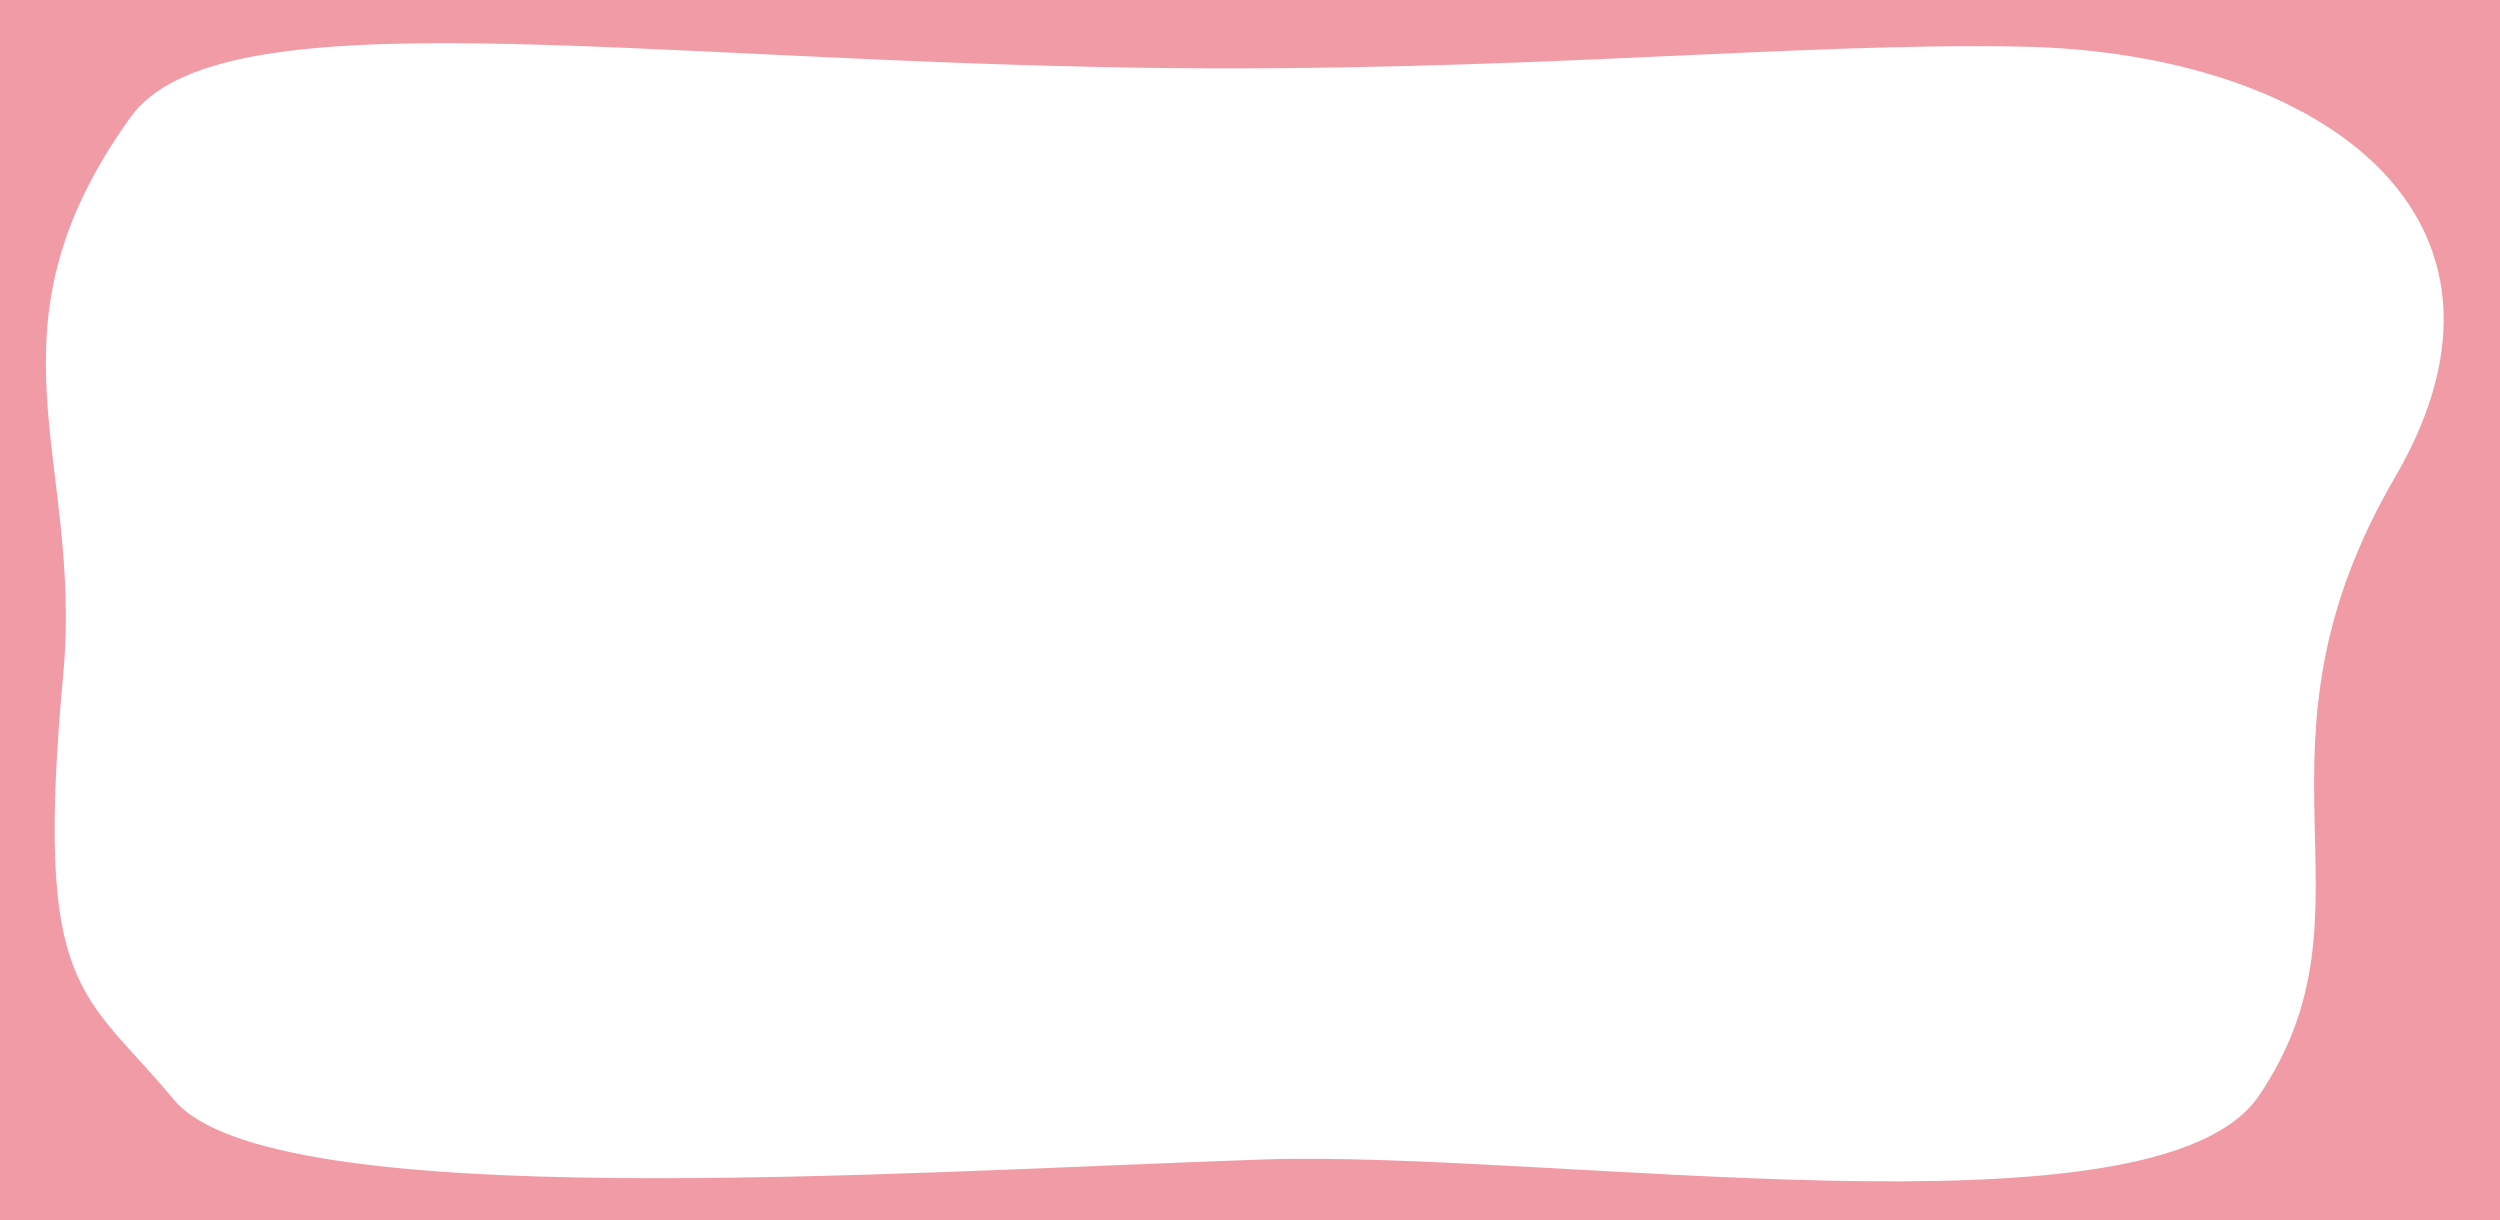 <?xml version="1.0" encoding="UTF-8"?>
<svg xmlns="http://www.w3.org/2000/svg" viewBox="0 0 1440 702.74" preserveAspectRatio="none">
  <defs>
    <style>
      .cls-1 {
        fill: #f09ba5;
      }
    </style>
  </defs>
  <g>
    <path class="cls-1" d="M1440,702.74H0V0h1440v702.74ZM657.71,39.02C361.99,34.8,126.33-3.66,75.2,67.49c-88.46,123.1-27.27,195.98-38.76,320.73-16.97,184.35,10.77,181.5,63.76,245.25,55.7,67.01,413.53,41.69,626.72,34.41,165.84-5.67,515.09,50.4,574.18-36.68,73.71-108.62-14.34-197.12,78.54-356.53,87.72-150.54-44.16-244.63-215.66-247.84-131.89-2.47-291.11,15.26-506.28,12.19Z"/>
  </g>
</svg>